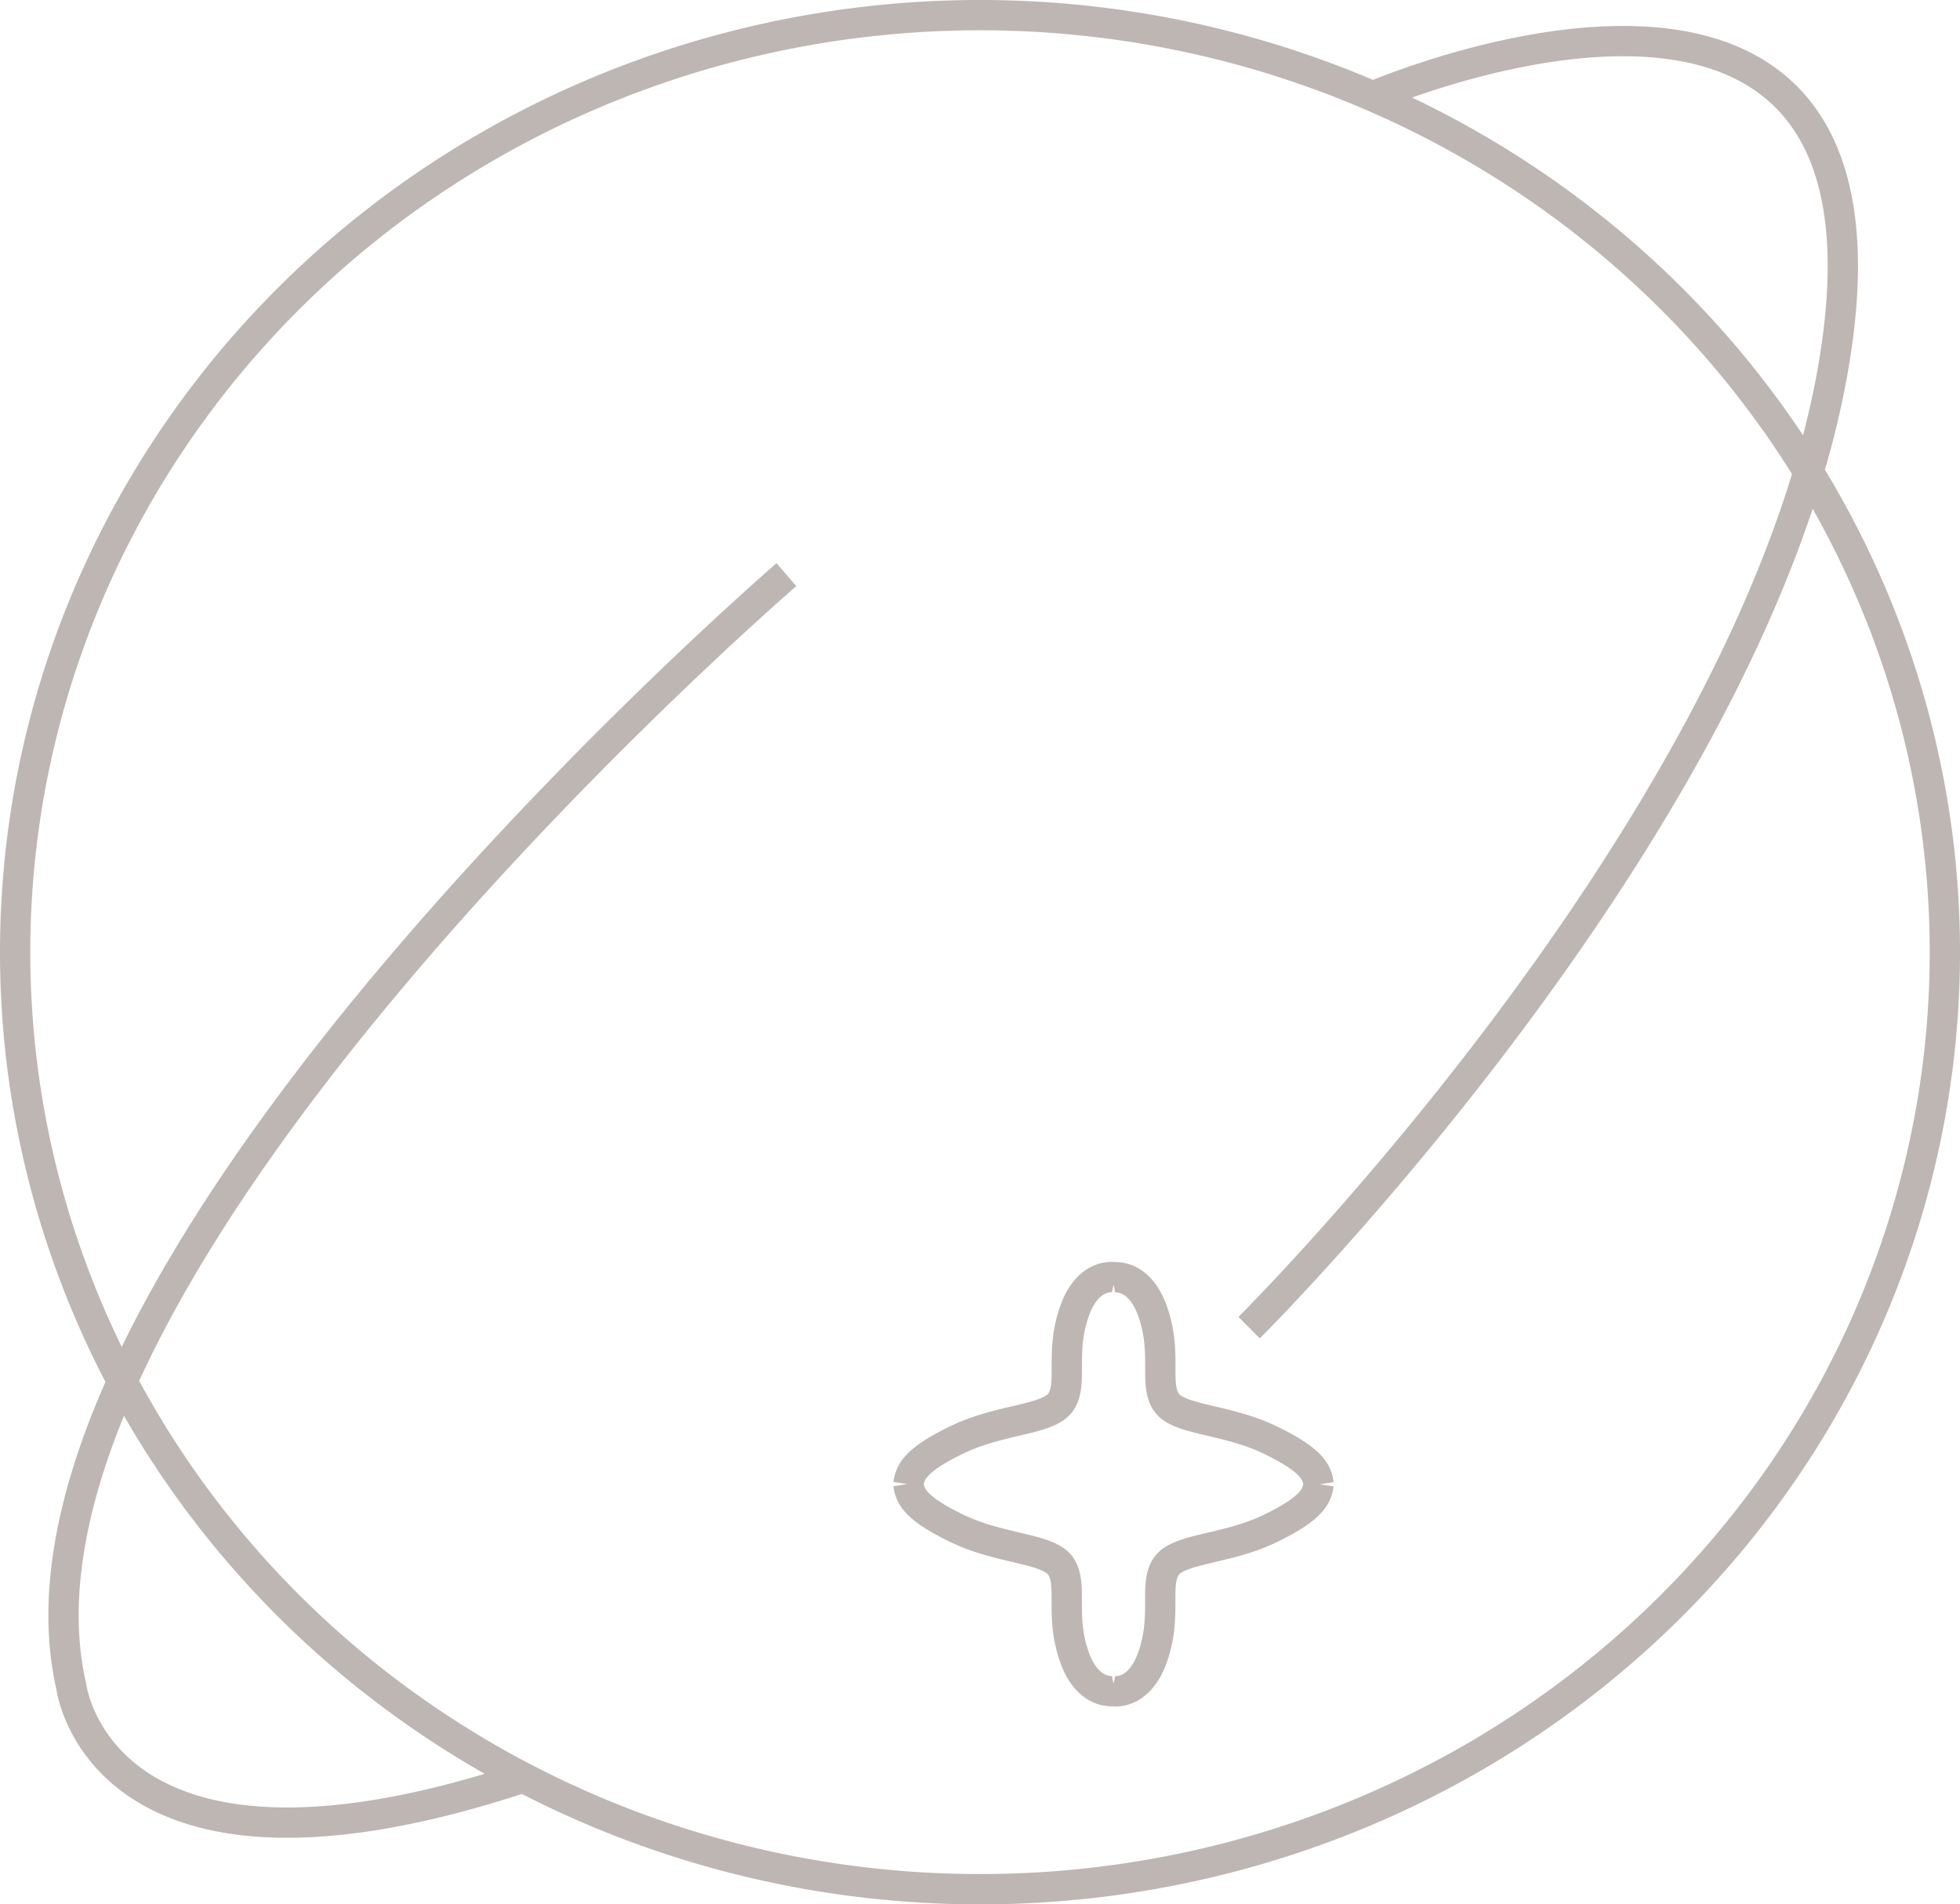 <?xml version="1.0" encoding="UTF-8" standalone="no"?><svg width="56.572mm" height="54.953mm" viewBox="0 0 56.572 54.953" version="1.1" id="svg1" xmlns="http://www.w3.org/2000/svg" xmlns:svg="http://www.w3.org/2000/svg"><defs id="defs1" /><g id="layer1" transform="translate(81.386,-24.049)"><g id="layer3"><path id="path9-7-9" style="fill:none;stroke:#bdb6b2;stroke-width:0.874;stroke-linecap:butt;stroke-linejoin:miter;stroke-miterlimit:3.7;stroke-dasharray:none;stroke-opacity:1;paint-order:normal" d="m -49.199,72.84 c 0,0 -0.784,0.177 -1.189,-1.012 -0.405,-1.189 -0.025,-2.049 -0.379,-2.58 -0.354,-0.531 -1.72,-0.481 -2.985,-1.088 -1.265,-0.607 -1.366,-0.961 -1.417,-1.29 m 5.874,5.975 c 0,0 0.784,0.177 1.189,-1.012 0.405,-1.189 0.025,-2.049 0.379,-2.58 0.354,-0.531 1.72,-0.481 2.985,-1.088 1.265,-0.607 1.366,-0.961 1.417,-1.29 m -5.968,-5.96 c 0,0 0.784,-0.177 1.189,1.012 0.405,1.189 0.025,2.049 0.379,2.58 0.354,0.531 1.72,0.481 2.985,1.088 1.265,0.607 1.366,0.961 1.417,1.29 m -5.874,-5.975 c 0,0 -0.784,-0.177 -1.189,1.012 -0.405,1.189 -0.025,2.049 -0.379,2.58 -0.354,0.531 -1.72,0.481 -2.985,1.088 -1.265,0.607 -1.366,0.961 -1.417,1.29 m -3.52,-26.248 c 0,0 -23.375,20.137 -20.643,32.078 0,0 0.809,6.679 13.054,2.631 M -41.791,26.842 c 0,0 15.179,-6.577 13.459,6.881 -1.72,13.459 -17,28.637 -17,28.637 M -25.251,51.525 A 27.849,27.039 0 0 1 -53.1,78.565 27.849,27.039 0 0 1 -80.949,51.525 27.849,27.039 0 0 1 -53.1,24.486 27.849,27.039 0 0 1 -25.251,51.525 Z" /></g></g></svg>